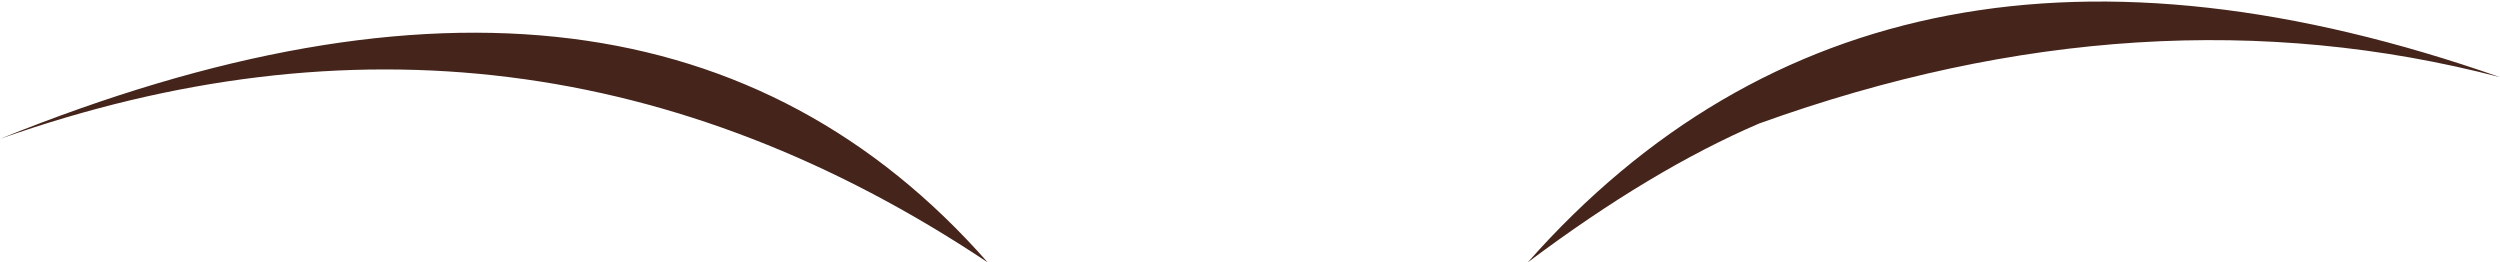 <?xml version="1.0" encoding="UTF-8" standalone="no"?>
<svg xmlns:xlink="http://www.w3.org/1999/xlink" height="0.85px" width="8.1px" xmlns="http://www.w3.org/2000/svg">
  <g transform="matrix(1.0, 0.0, 0.0, 1.0, 0.0, 0.0)">
    <path d="M5.7 0.4 Q5.35 0.55 4.95 0.85 6.1 -0.45 8.1 0.25 6.95 -0.05 5.7 0.4 M3.2 0.85 Q1.7 -0.15 0.0 0.45 2.1 -0.4 3.2 0.85" fill="#45251b" fill-rule="evenodd" stroke="none"/>
  </g>
</svg>
